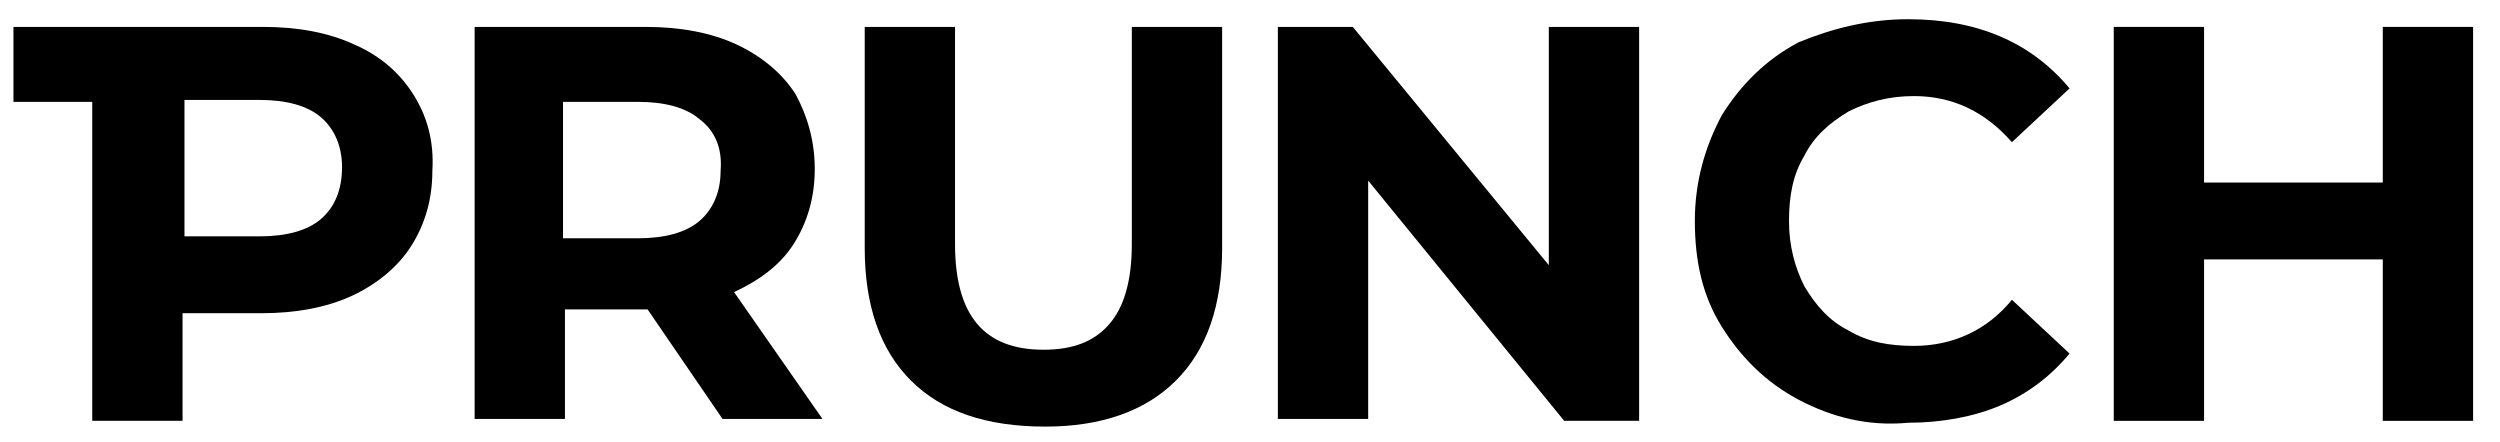 <?xml version="1.0" encoding="utf-8"?>
<!-- Generator: Adobe Illustrator 24.1.0, SVG Export Plug-In . SVG Version: 6.00 Build 0)  -->
<svg version="1.1" id="Calque_1" xmlns="http://www.w3.org/2000/svg" xmlns:xlink="http://www.w3.org/1999/xlink" x="0px" y="0px"
	 viewBox="0 0 130.1 23" style="enable-background:new 0 0 130.1 23;" xml:space="preserve">
<g>
	<path d="M37.6,21.8l-3.9-5.7h-0.2h-4.1v5.7h-4.7V1.4h8.9c1.8,0,3.4,0.3,4.7,0.9c1.3,0.6,2.4,1.5,3.1,2.6C42,6,42.4,7.3,42.4,8.8
		c0,1.5-0.4,2.8-1.1,3.9c-0.7,1.1-1.8,1.9-3.1,2.5l4.6,6.6H37.6z M36.4,6.2c-0.7-0.6-1.8-0.9-3.2-0.9h-3.9v7.1h3.9
		c1.4,0,2.5-0.3,3.2-0.9c0.7-0.6,1.1-1.5,1.1-2.6C37.6,7.7,37.2,6.8,36.4,6.2z"/>
	<path d="M47.4,19.8c-1.6-1.6-2.4-3.9-2.4-6.9V1.4h4.7v11.3c0,3.7,1.5,5.5,4.6,5.5c1.5,0,2.6-0.4,3.4-1.3c0.8-0.9,1.2-2.3,1.2-4.2
		V1.4h4.7v11.5c0,3-0.8,5.3-2.4,6.9c-1.6,1.6-3.9,2.4-6.8,2.4C51.3,22.2,49,21.4,47.4,19.8z"/>
	<path d="M85.3,1.4v20.5h-3.9L71.2,9.4v12.4h-4.7V1.4h3.9l10.2,12.4V1.4H85.3z"/>
	<path d="M93.6,20.8c-1.7-0.9-3-2.2-4-3.8c-1-1.6-1.4-3.4-1.4-5.5c0-2,0.5-3.8,1.4-5.5c1-1.6,2.3-2.9,4-3.8C95.3,1.5,97.2,1,99.3,1
		c1.8,0,3.4,0.3,4.8,0.9c1.4,0.6,2.6,1.5,3.6,2.7l-3,2.8c-1.4-1.6-3.1-2.4-5.1-2.4c-1.3,0-2.4,0.3-3.4,0.8c-1,0.6-1.8,1.3-2.3,2.3
		c-0.6,1-0.8,2.1-0.8,3.4c0,1.3,0.3,2.4,0.8,3.4c0.6,1,1.3,1.8,2.3,2.3c1,0.6,2.1,0.8,3.4,0.8c2,0,3.8-0.8,5.1-2.4l3,2.8
		c-1,1.2-2.2,2.1-3.6,2.7c-1.4,0.6-3.1,0.9-4.8,0.9C97.2,22.2,95.3,21.7,93.6,20.8z"/>
	<path d="M128.7,1.4v20.5H124v-8.4h-9.3v8.4h-4.7V1.4h4.7v8.1h9.3V1.4H128.7z"/>
	<path d="M21.5,4.9c-0.7-1.1-1.7-2-3.1-2.6c-1.3-0.6-2.9-0.9-4.7-0.9h-13v3.9h4.1v16.6h4.7v-5.6h4.1c1.8,0,3.4-0.3,4.7-0.9
		c1.3-0.6,2.4-1.5,3.1-2.6c0.7-1.1,1.1-2.4,1.1-3.9C22.6,7.3,22.2,6,21.5,4.9z M16.7,11.4c-0.7,0.6-1.8,0.9-3.2,0.9H9.6V5.2h3.9
		c1.4,0,2.5,0.3,3.2,0.9c0.7,0.6,1.1,1.5,1.1,2.6C17.8,9.9,17.4,10.8,16.7,11.4z"/>
</g>
</svg>
